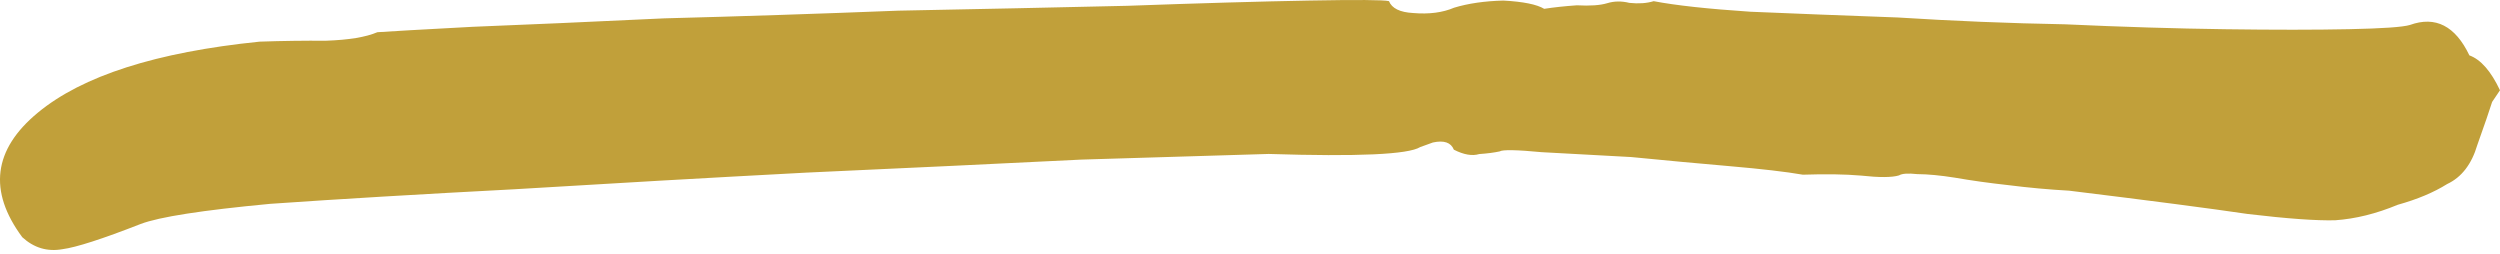 <svg xmlns="http://www.w3.org/2000/svg" width="138" height="14" viewBox="0 0 138 14" fill="none"><path d="M1.228 13.092C-0.658 10.544 -0.372 8.253 2.089 6.219C4.549 4.185 8.629 2.879 14.329 2.299C15.59 2.256 16.811 2.24 17.99 2.248C19.251 2.205 20.198 2.049 20.831 1.778C21.503 1.731 23.252 1.631 26.081 1.48C29.051 1.363 32.581 1.208 36.67 1.013C40.82 0.905 45.123 0.764 49.578 0.589C54.093 0.502 58.314 0.411 62.24 0.32C66.248 0.176 69.584 0.08 72.249 0.031C74.913 -0.019 76.387 -0.008 76.671 0.063C76.83 0.46 77.275 0.679 78.007 0.719C78.88 0.794 79.634 0.696 80.267 0.425C81.043 0.189 81.949 0.058 82.986 0.031C84.084 0.091 84.835 0.243 85.239 0.487C85.769 0.405 86.369 0.34 87.041 0.293C87.773 0.333 88.332 0.294 88.72 0.176C89.107 0.058 89.514 0.053 89.94 0.159C90.448 0.214 90.897 0.183 91.284 0.065C92.501 0.298 94.28 0.492 96.616 0.647C99.035 0.75 101.75 0.856 104.758 0.965C107.827 1.159 110.907 1.286 113.998 1.342C117.148 1.486 120.086 1.576 122.81 1.613C125.535 1.651 127.823 1.65 129.675 1.611C131.525 1.573 132.644 1.495 133.031 1.377C134.44 0.87 135.533 1.43 136.31 3.056C136.938 3.285 137.501 3.927 137.999 4.983C137.999 4.983 137.855 5.197 137.566 5.626C137.419 6.091 137.147 6.882 136.749 8C136.434 9.067 135.878 9.787 135.081 10.16C134.345 10.621 133.436 11.002 132.355 11.304C131.171 11.796 130.019 12.081 128.9 12.159C127.862 12.186 126.257 12.07 124.083 11.813C121.992 11.505 118.701 11.075 114.213 10.525C113.115 10.465 111.988 10.363 110.83 10.216C109.814 10.105 108.839 9.969 107.906 9.807C107.113 9.681 106.423 9.615 105.833 9.611C105.324 9.556 104.989 9.579 104.825 9.682C104.437 9.8 103.736 9.803 102.72 9.692C101.847 9.617 100.779 9.6 99.518 9.643C98.584 9.481 97.243 9.325 95.496 9.174C93.748 9.023 91.93 8.855 90.041 8.669C88.212 8.569 86.565 8.48 85.102 8.4C83.72 8.269 82.946 8.255 82.784 8.357C82.478 8.424 82.101 8.473 81.653 8.504C81.266 8.622 80.798 8.541 80.253 8.262C80.093 7.864 79.709 7.732 79.097 7.865C78.629 8.035 78.394 8.119 78.394 8.119C77.739 8.528 74.951 8.654 70.031 8.498C67.733 8.567 64.285 8.671 59.687 8.81C55.15 9.036 50.094 9.275 44.52 9.528C39.087 9.816 33.725 10.122 28.434 10.445C23.226 10.718 18.718 10.987 14.913 11.252C11.168 11.604 8.784 11.974 7.764 12.364C5.641 13.193 4.203 13.657 3.449 13.755C2.614 13.904 1.873 13.683 1.228 13.092Z" fill="#C1A03A"></path></svg>